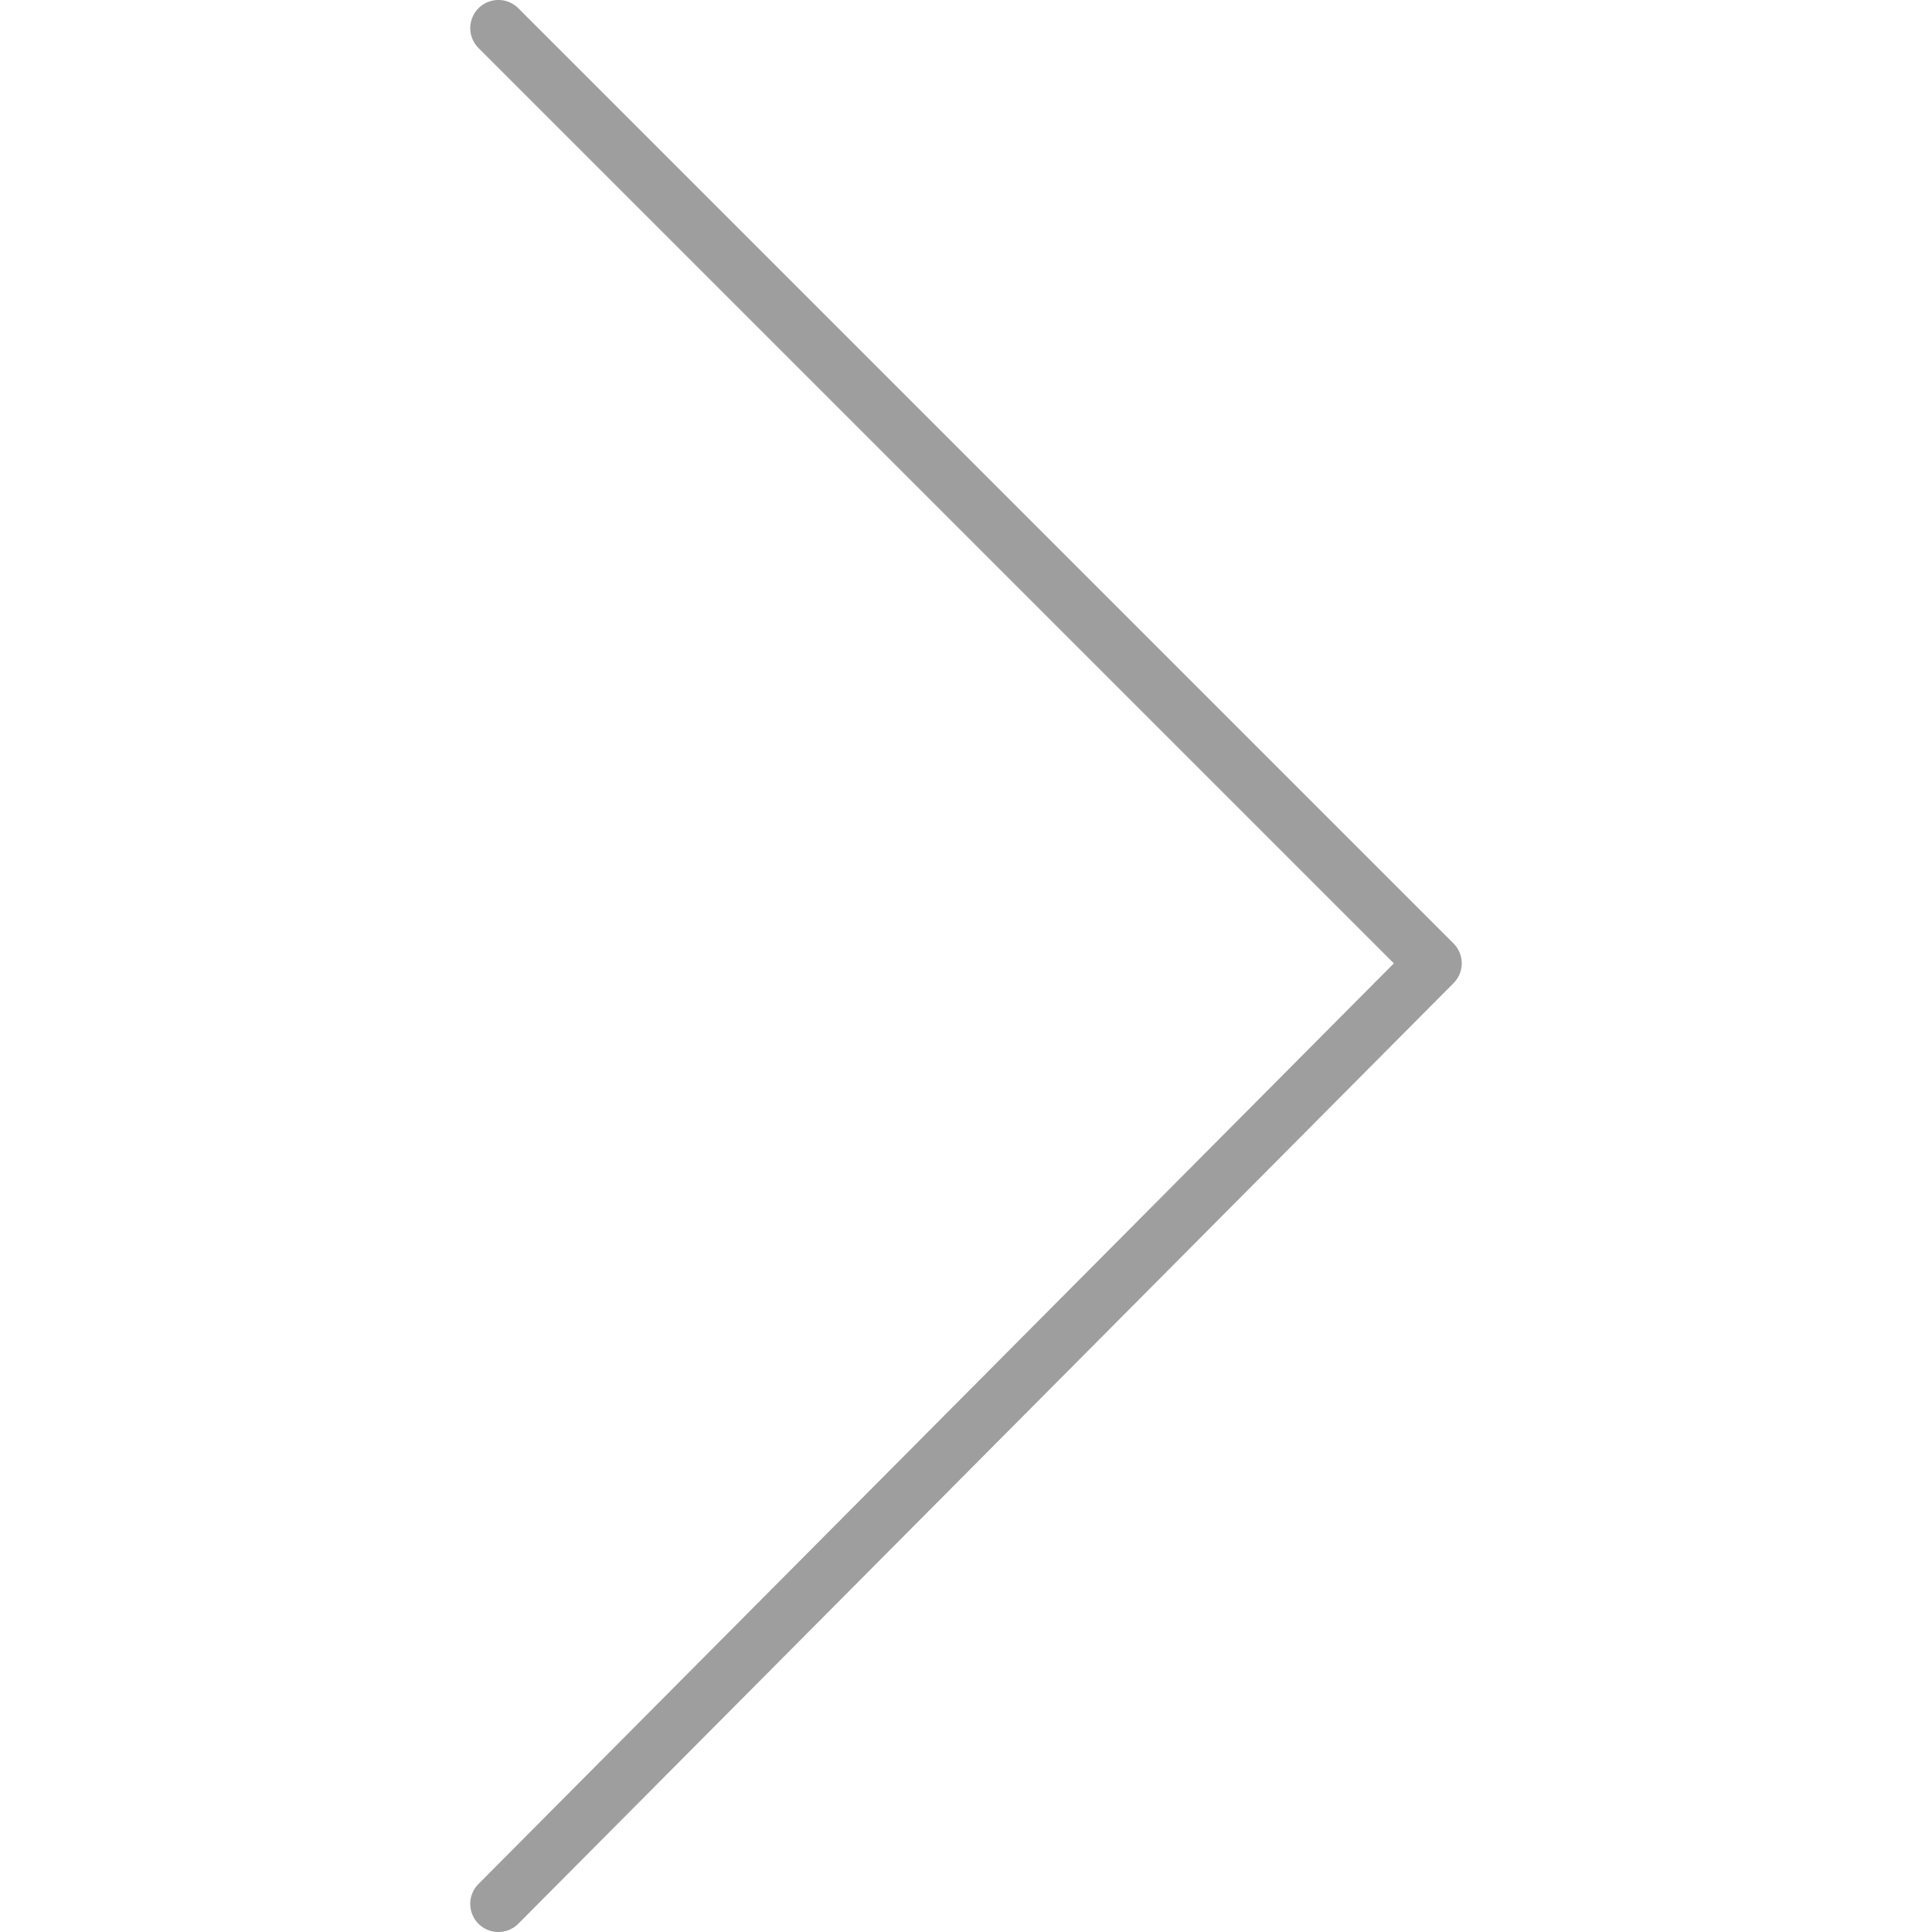 <svg xmlns="http://www.w3.org/2000/svg" viewBox="0 0 100 100" fill-rule="evenodd"><g class="t-group-origins"><path d="M25.798 100a1.456 1.456 0 0 1-1.033-2.484l47.381-47.652L24.768 2.486a1.456 1.456 0 0 1 2.059-2.06l48.405 48.405c.568.567.569 1.487.003 2.057L26.83 99.57a1.45 1.45 0 0 1-1.032.43z" stroke-width="0" stroke="#9e9e9e" fill="#9e9e9e" stroke-width-old="0"></path></g></svg>
